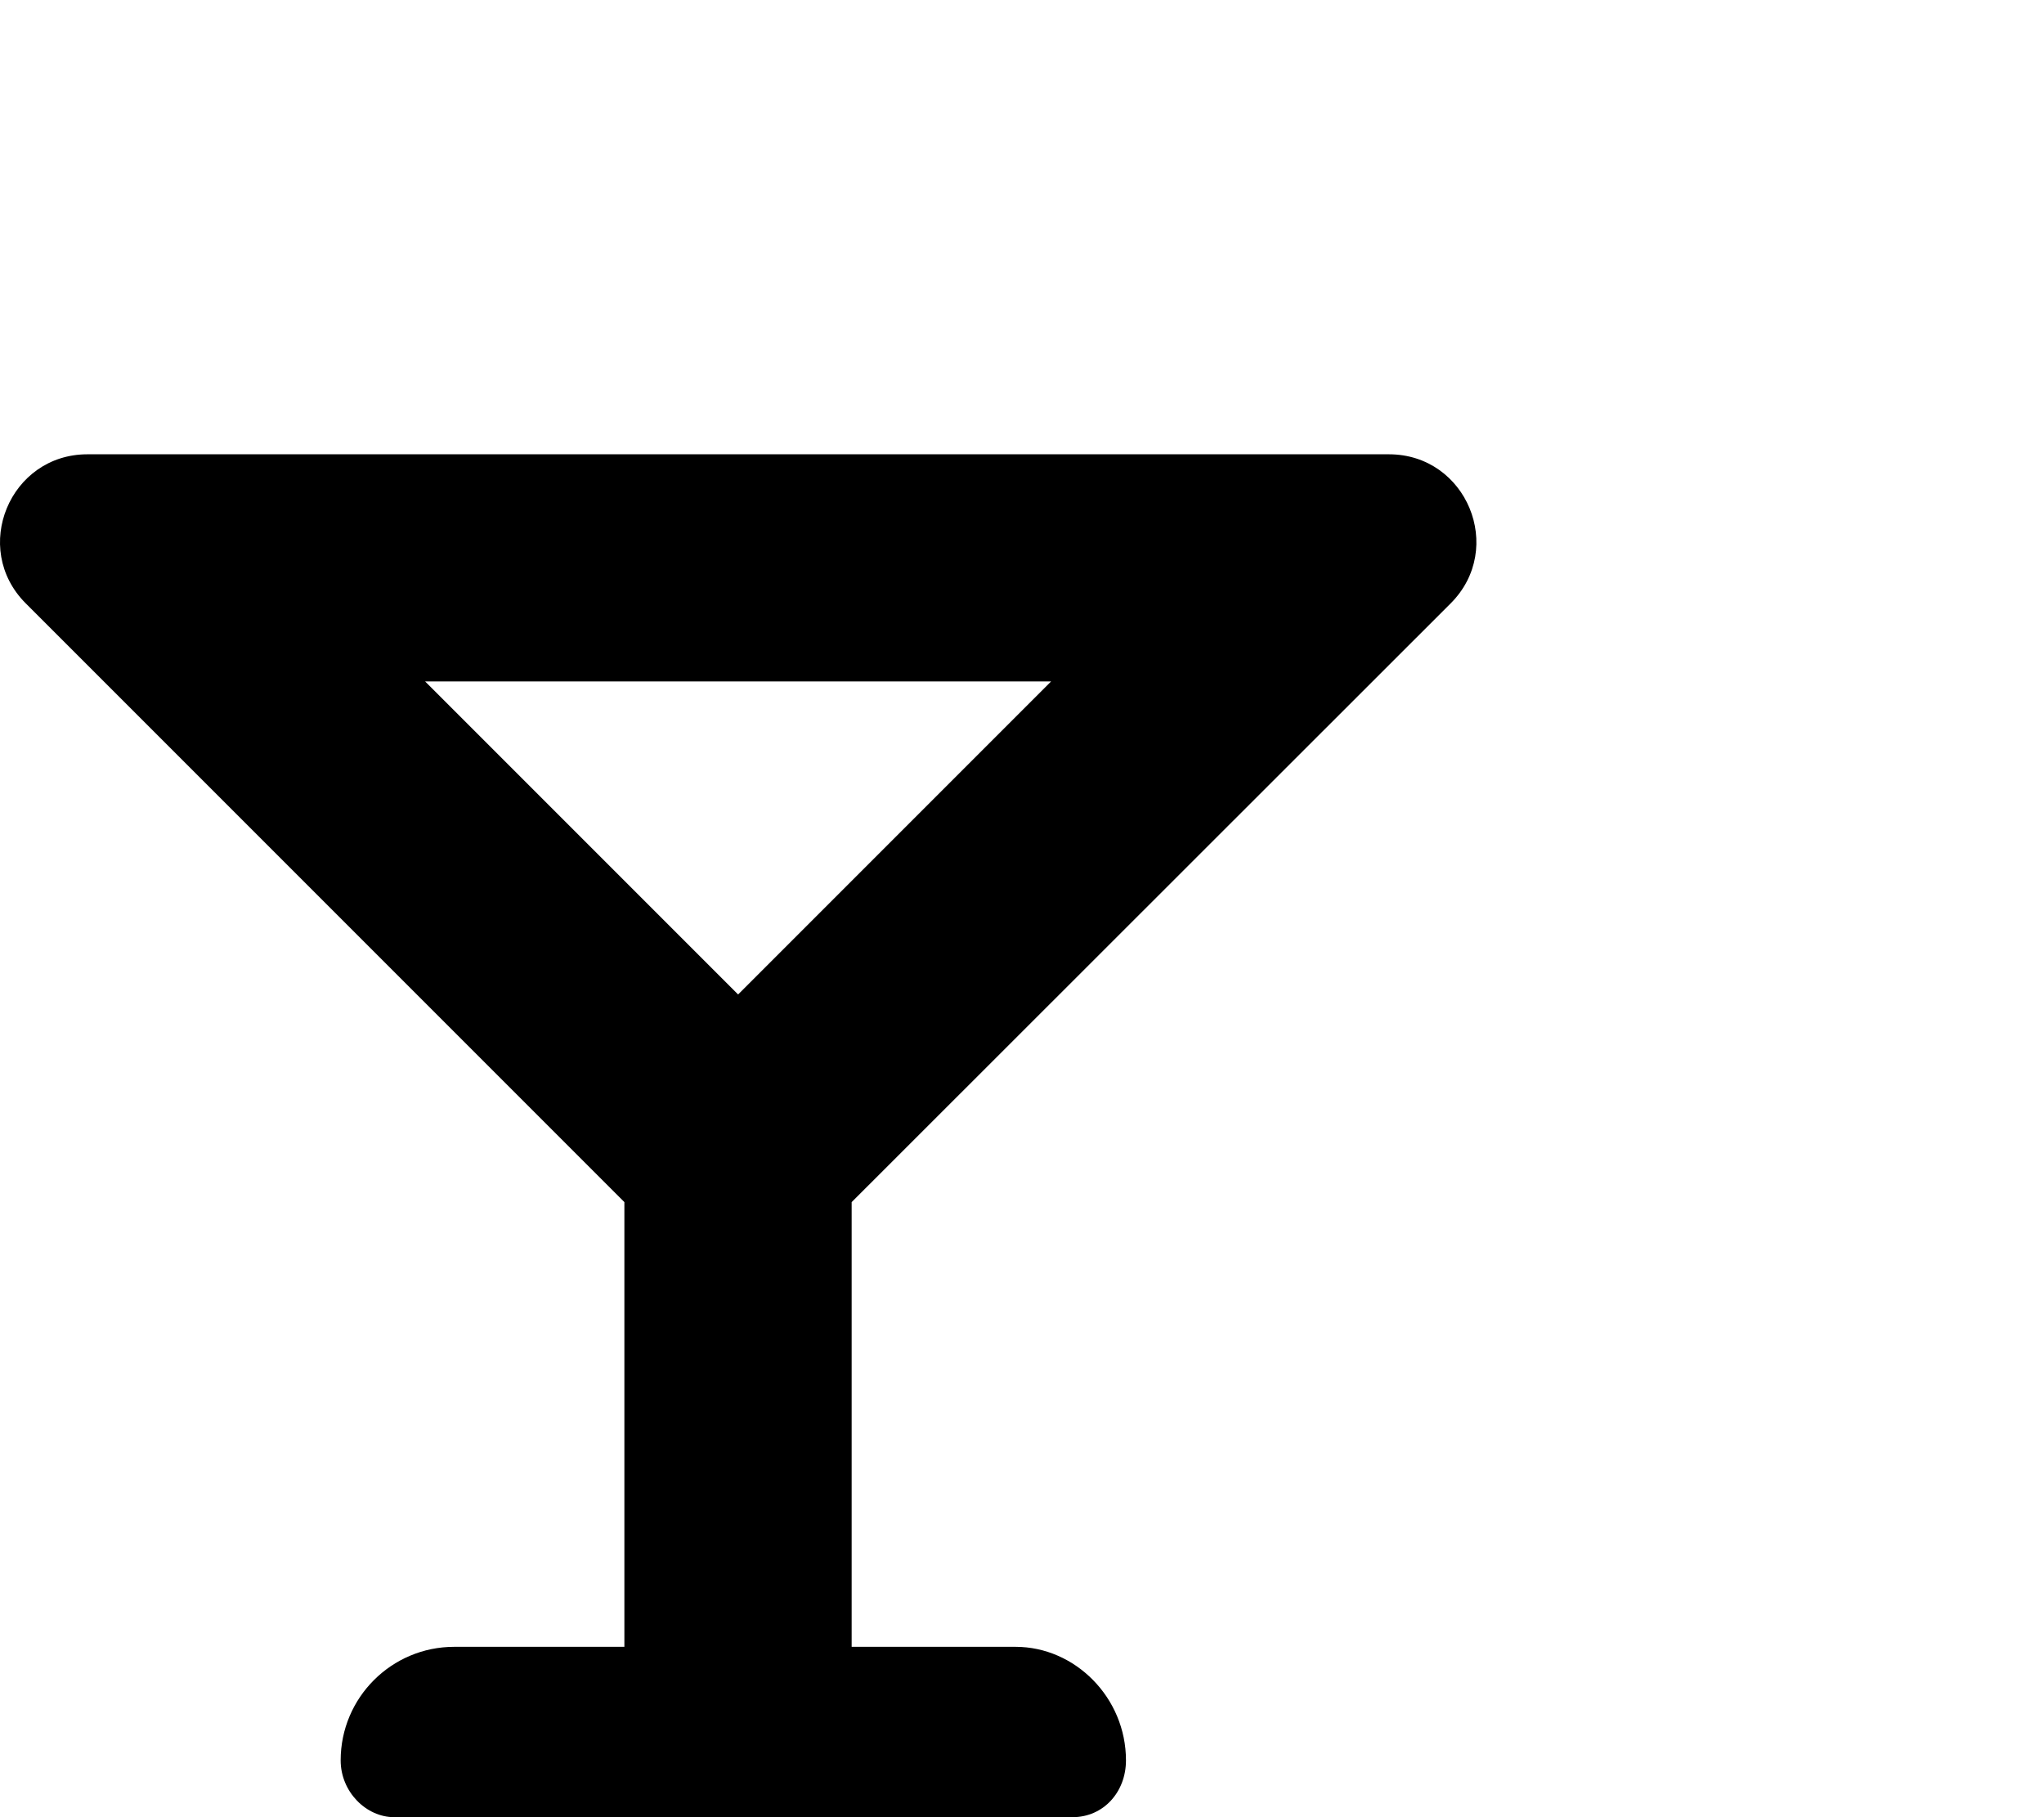 <svg xmlns="http://www.w3.org/2000/svg" viewBox="0 0 576 512"><!--! Font Awesome Pro 6.2.0 by @fontawesome - https://fontawesome.com License - https://fontawesome.com/license (Commercial License) Copyright 2022 Fonticons, Inc. --><path d="M296.2 192L208 280.2L119.8 192H296.2zM391.4 128H24.63C2.751 128-8.249 154.5 7.251 170l168.7 168.7V464H128c-17.67 0-32 14.33-32 32c0 8.836 7.164 16 15.1 16h191.1c8.836 0 15.1-7.164 15.1-16c0-17.67-14.33-32-31.1-32H240v-125.3l168.8-168.7C424.3 154.5 413.3 128 391.4 128z" class="fa-secondary"/></svg>